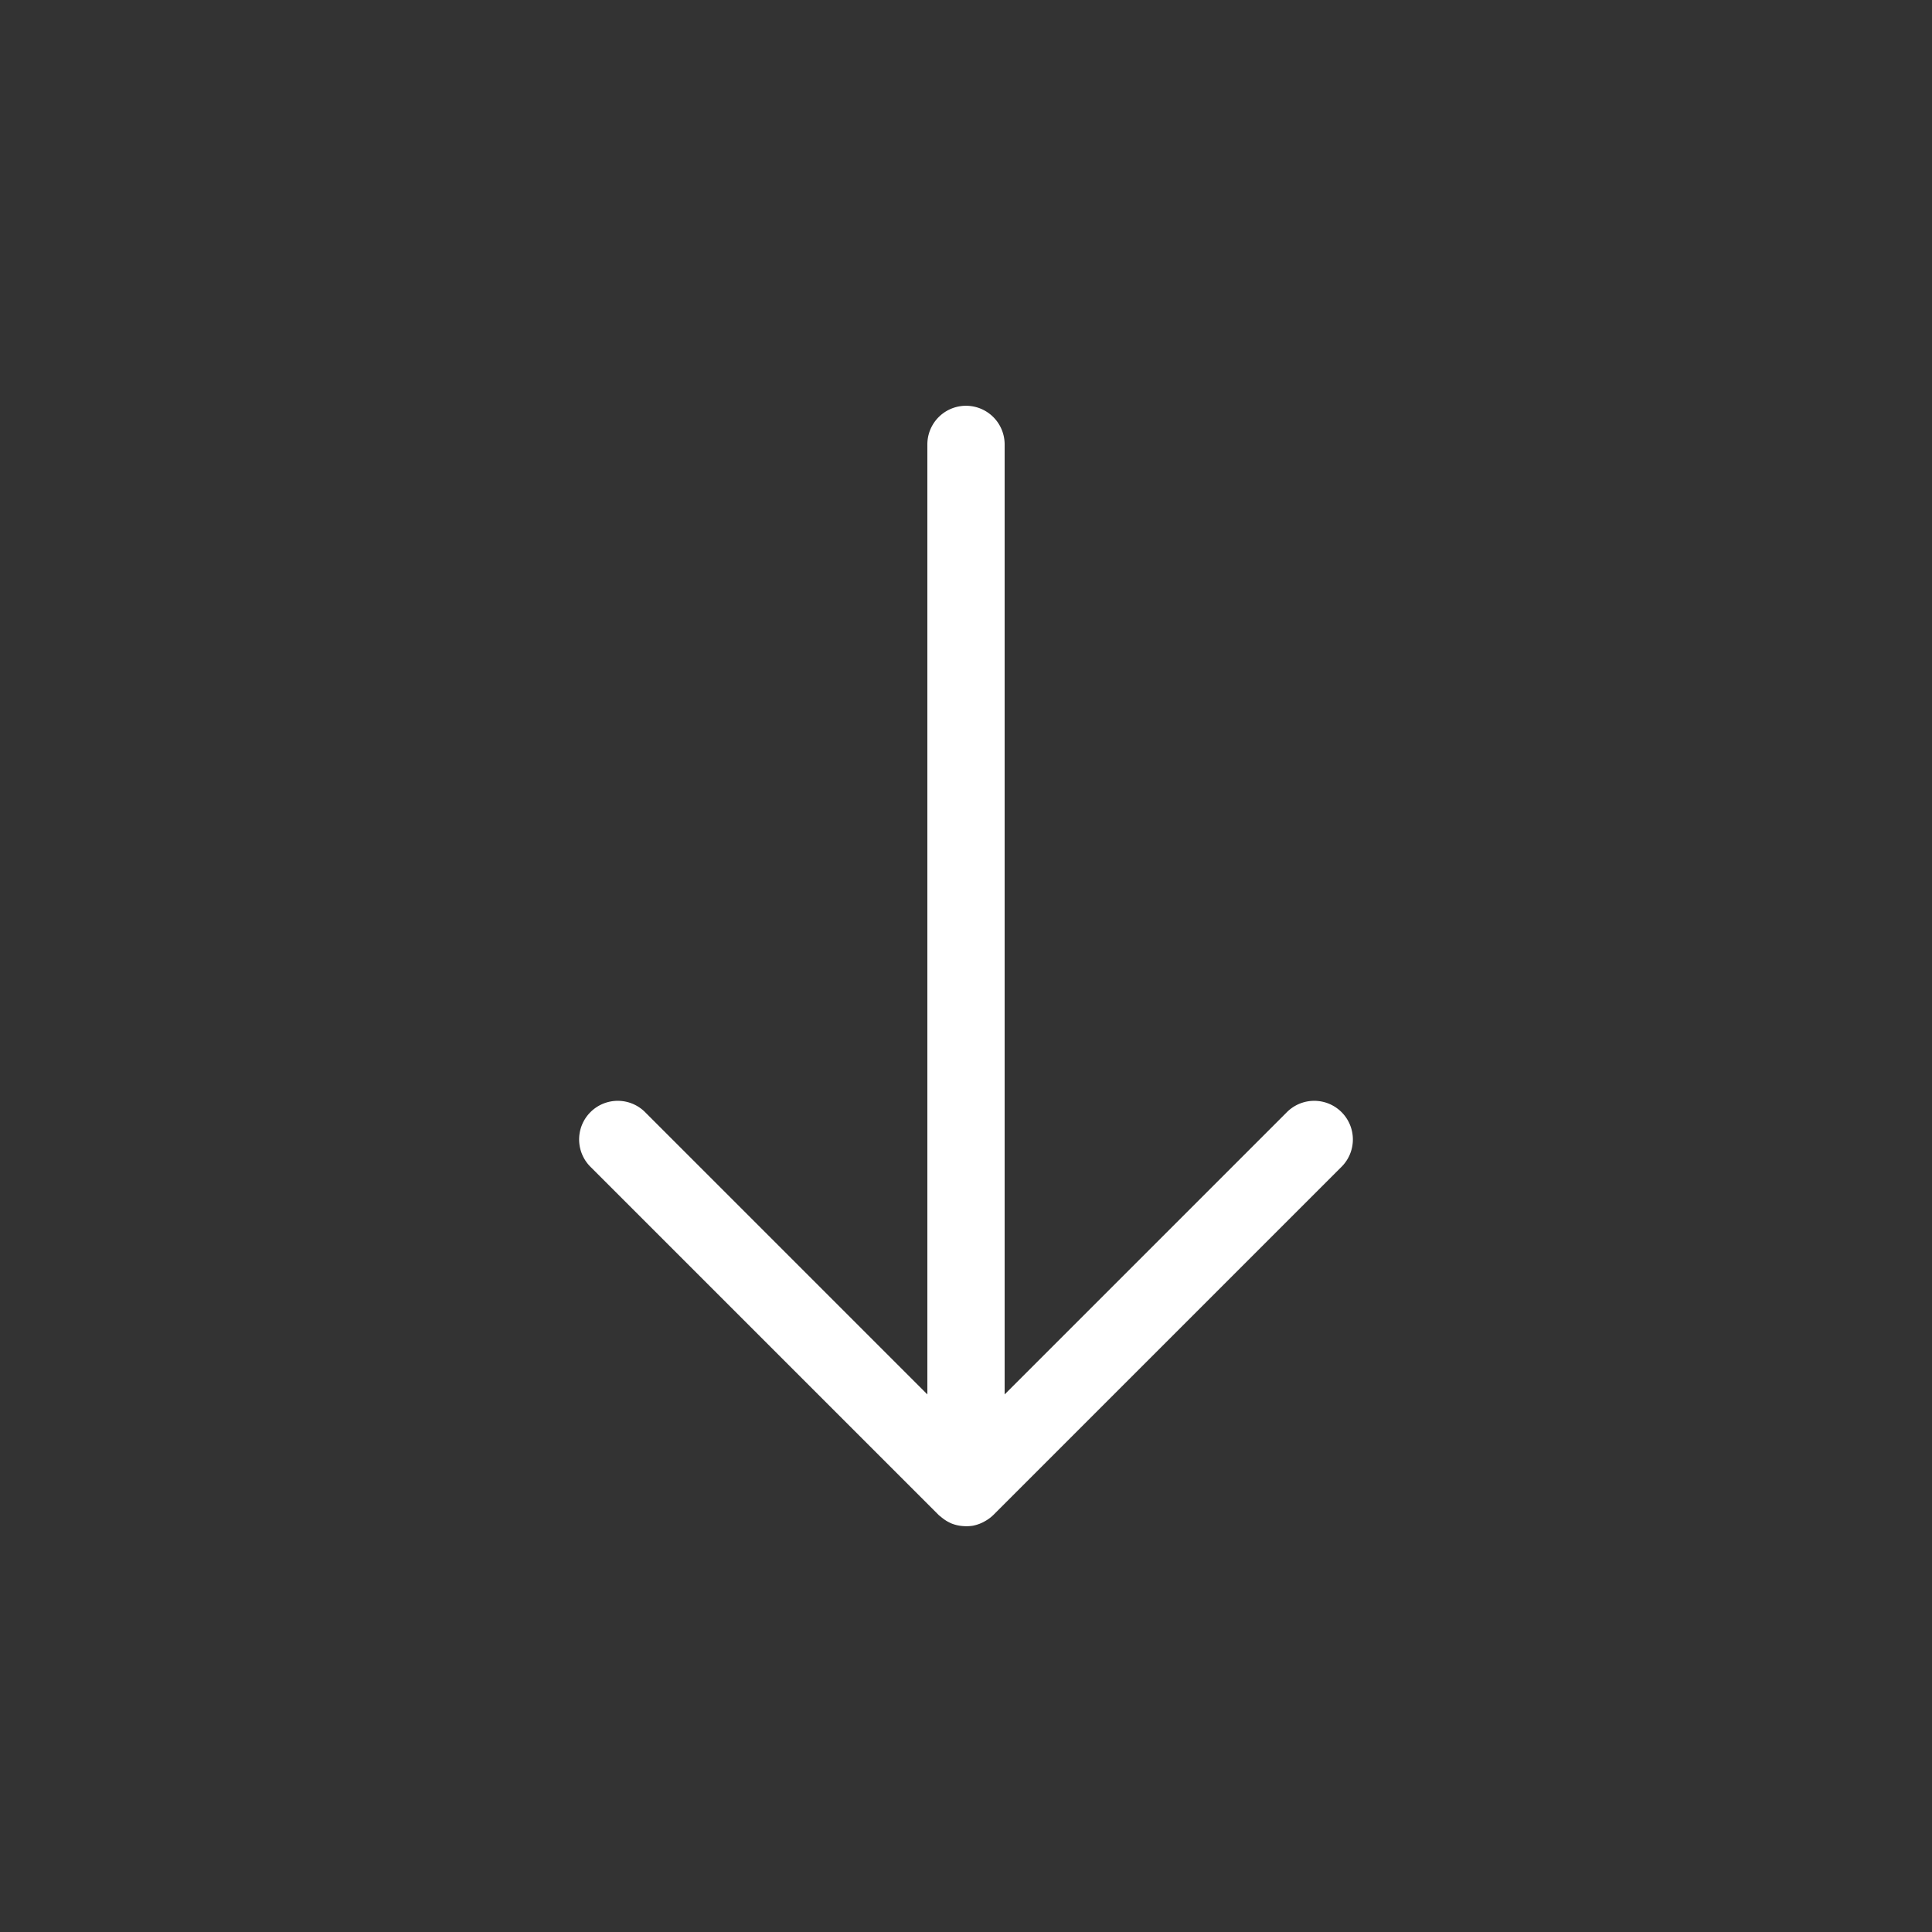 <svg xmlns="http://www.w3.org/2000/svg" version="1.1" xmlns:xlink="http://www.w3.org/1999/xlink" width="512" height="512" x="0" y="0" viewBox="0 0 100 100" style="enable-background:new 0 0 512 512" xml:space="preserve" class=""><rect x="0" y="0" width="100" height="100" fill="#333333" stroke="none"/><g transform="matrix(-1,-1.2246467991473532e-16,1.2246467991473532e-16,-1,100,100)"><path d="M50.127 21.009a2.02 2.02 0 0 0-.515.026l-.013.004a1.967 1.967 0 0 0-.586.228 1.991 1.991 0 0 0-.427.316l-18 18a2 2 0 1 0 2.828 2.828L48 27.825v49.172a2 2 0 0 0 4 0V27.825l14.586 14.586a2 2 0 1 0 2.828-2.828l-18-18c-.03-.03-.064-.051-.096-.078a1.804 1.804 0 0 0-.106-.086 1.99 1.99 0 0 0-.438-.263c-.004-.002-.006-.005-.01-.006l-.003-.001a1.99 1.99 0 0 0-.634-.14z" fill="#ffffff" opacity="1" data-original="#000000" class=""></path></g></svg>